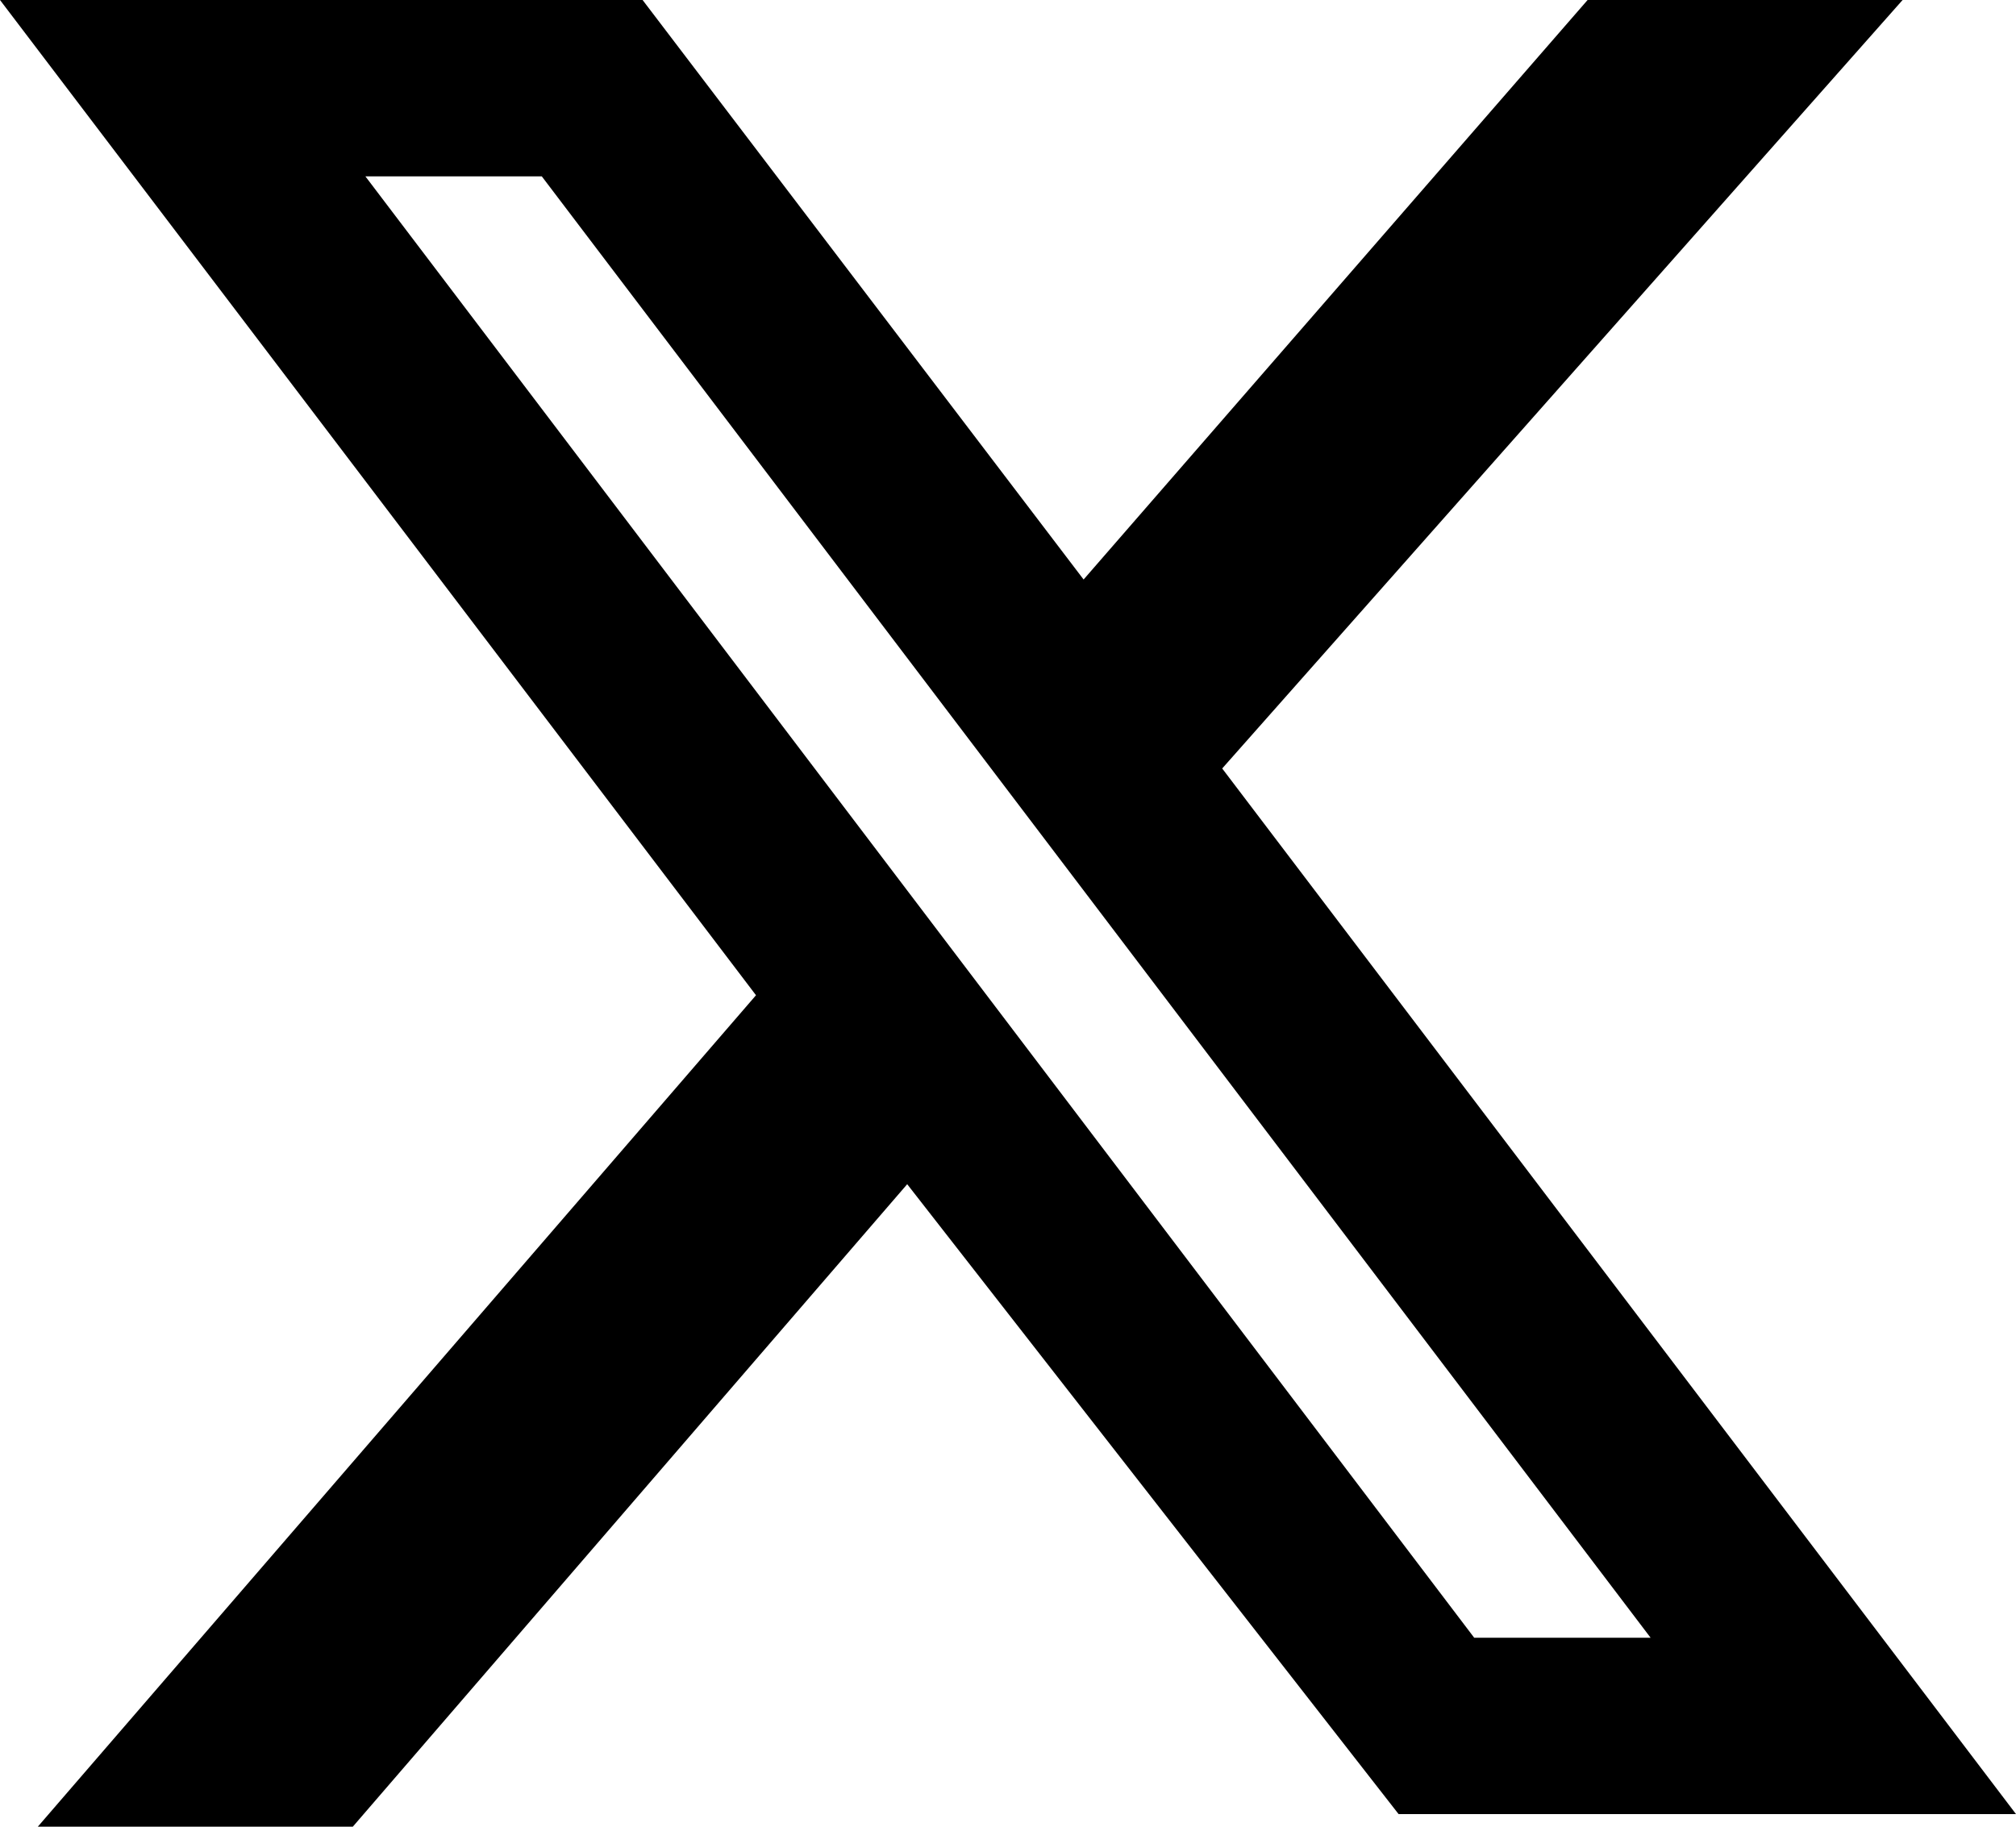 <?xml version="1.0" encoding="utf-8"?>
<!-- Generator: Adobe Illustrator 27.8.1, SVG Export Plug-In . SVG Version: 6.00 Build 0)  -->
<svg version="1.1" id="Ebene_1" xmlns="http://www.w3.org/2000/svg" xmlns:xlink="http://www.w3.org/1999/xlink" x="0px" y="0px"
	 viewBox="0 0 16 14.5" style="enable-background:new 0 0 16 14.5;" xml:space="preserve">
<path d="M12.6,0h2.5L9.7,6.1l6.3,8.3h-4.9L7.2,9.4l-4.4,5.1H0.3L6,7.9L0,0h5.1l3.5,4.6L12.6,0z M11.7,13h1.4L4.3,1.4H2.9L11.7,13z"
	/>
</svg>
